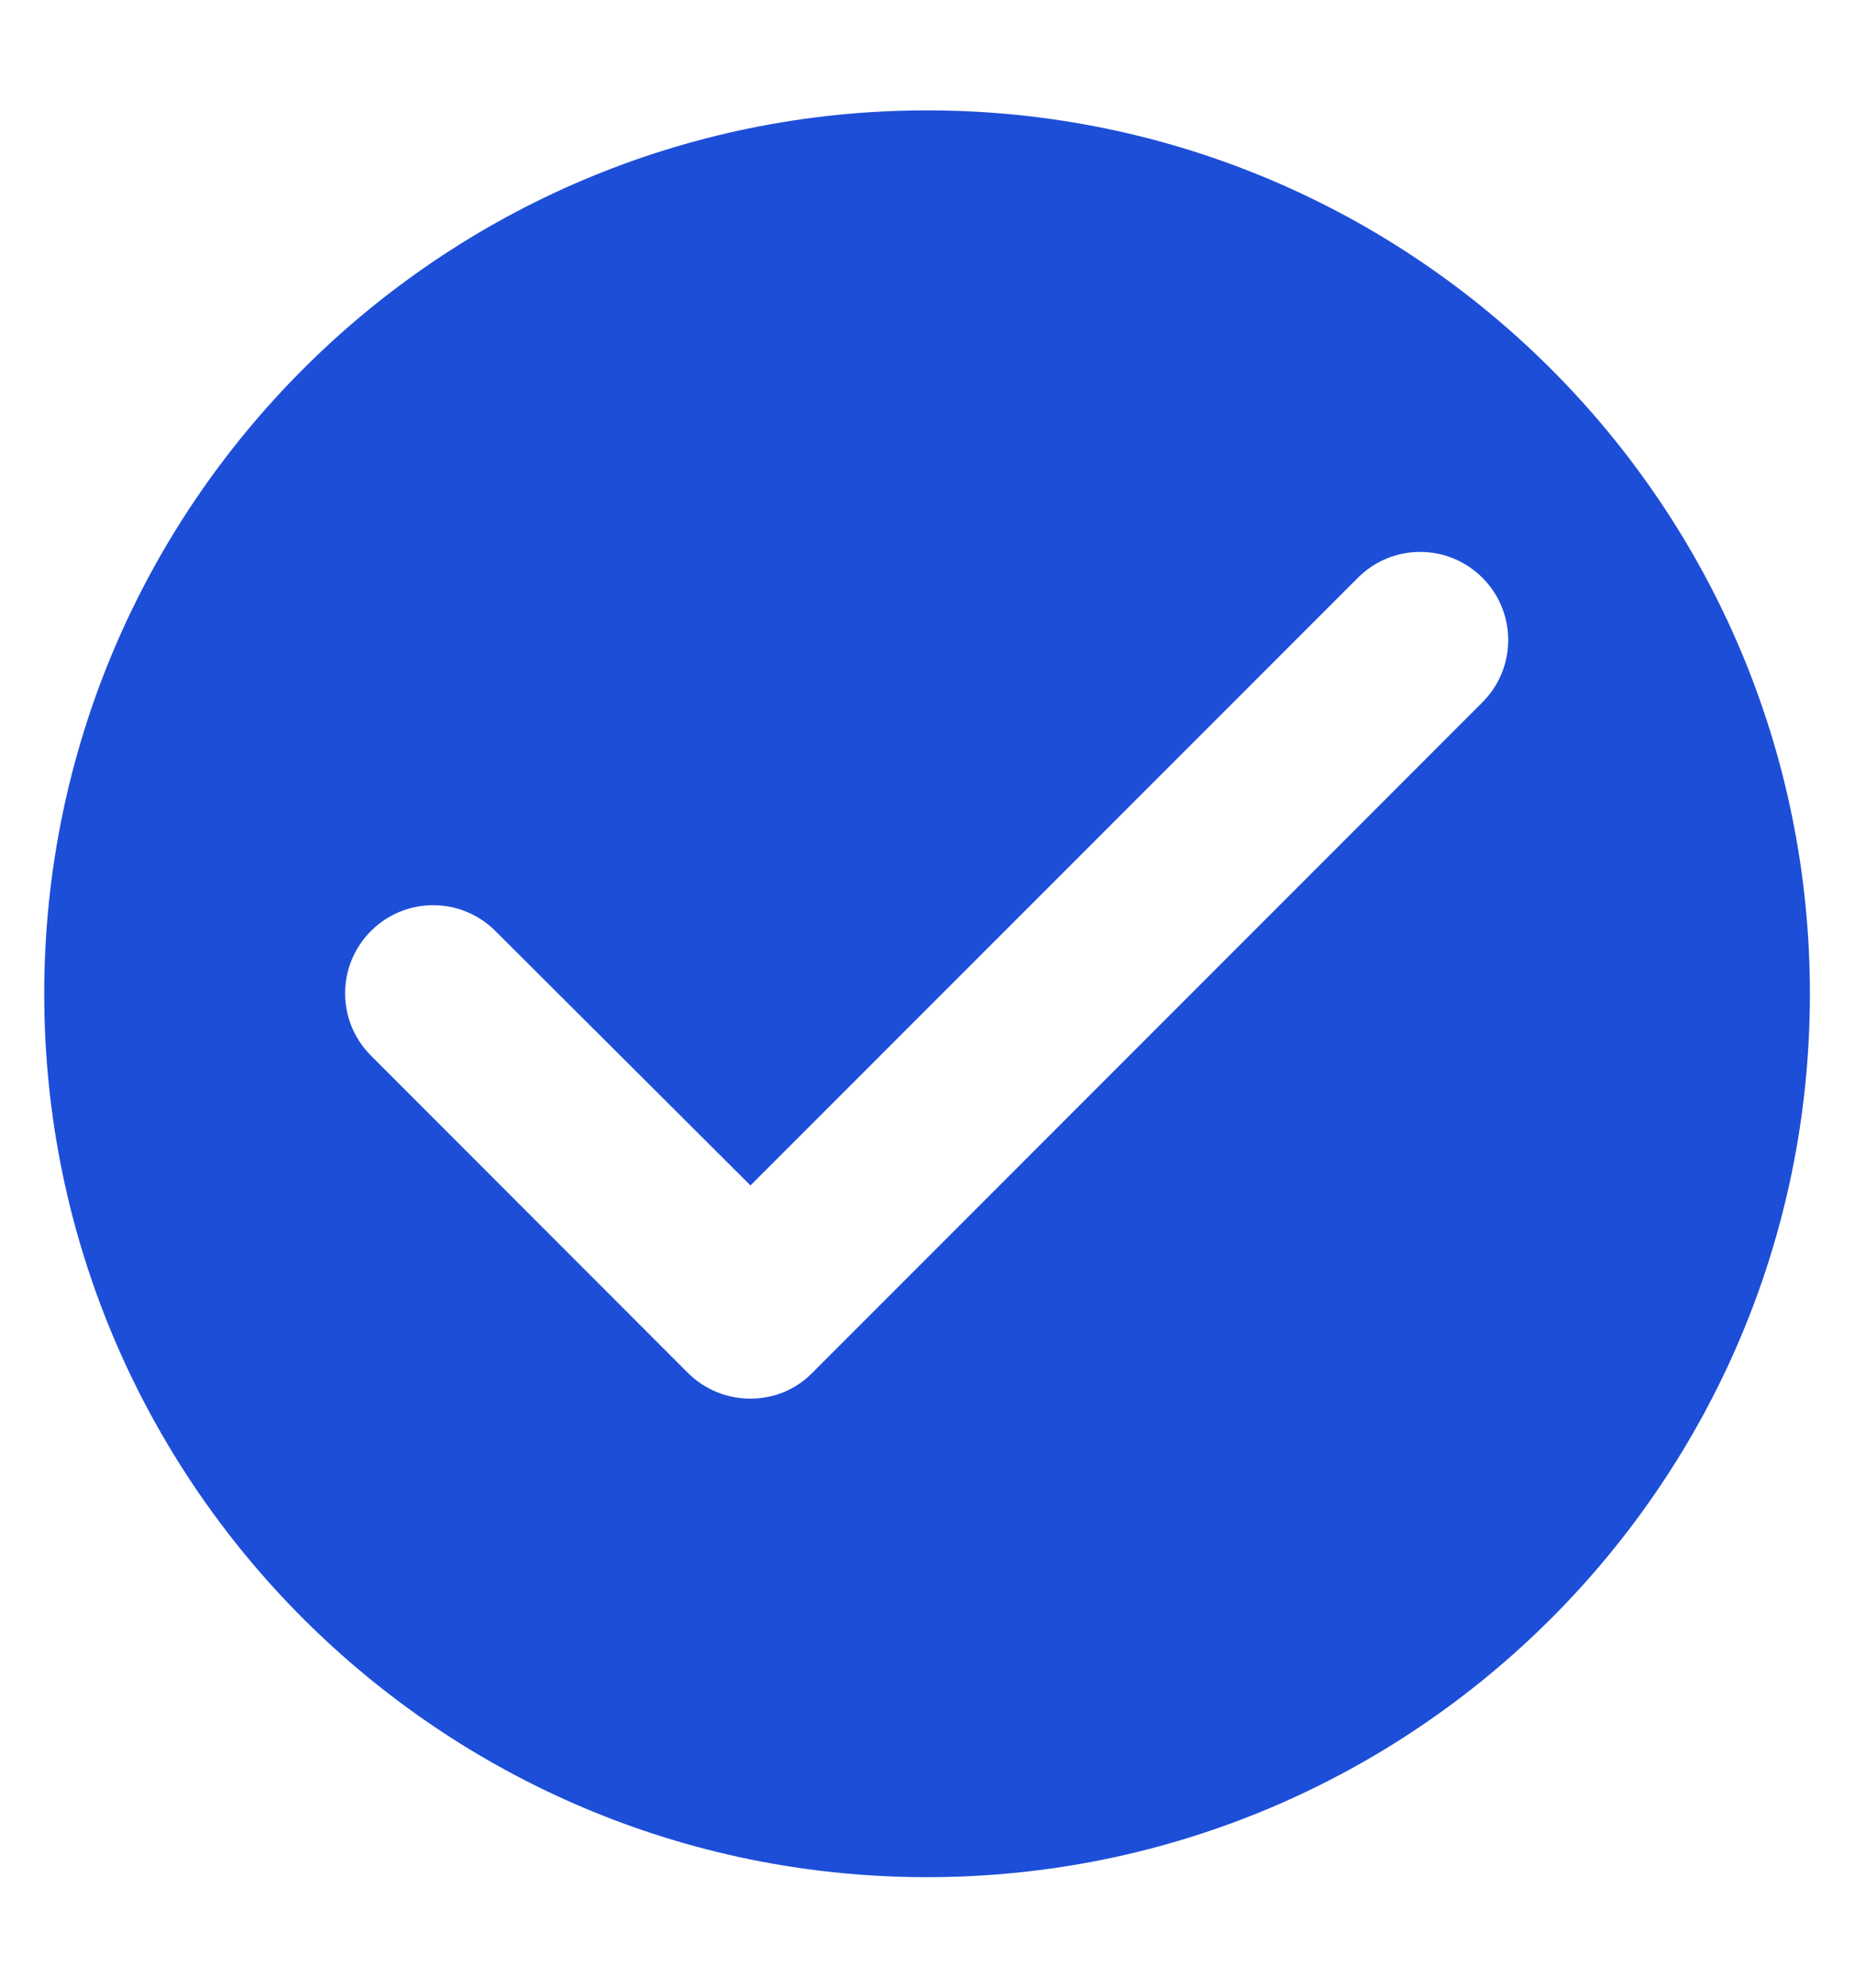 <svg width="14" height="15" viewBox="0 0 14 15" fill="none" xmlns="http://www.w3.org/2000/svg">
<path d="M7.001 0.833C3.321 0.833 0.334 3.82 0.334 7.5C0.334 11.18 3.321 14.166 7.001 14.166C10.681 14.166 13.667 11.18 13.667 7.5C13.667 3.82 10.681 0.833 7.001 0.833ZM5.194 10.36L2.801 7.966C2.541 7.706 2.541 7.286 2.801 7.026C3.061 6.766 3.481 6.766 3.741 7.026L5.667 8.946L10.254 4.36C10.514 4.1 10.934 4.1 11.194 4.36C11.454 4.62 11.454 5.04 11.194 5.3L6.134 10.36C5.881 10.62 5.454 10.62 5.194 10.36Z" fill="#1D4ED8"/>
</svg>
